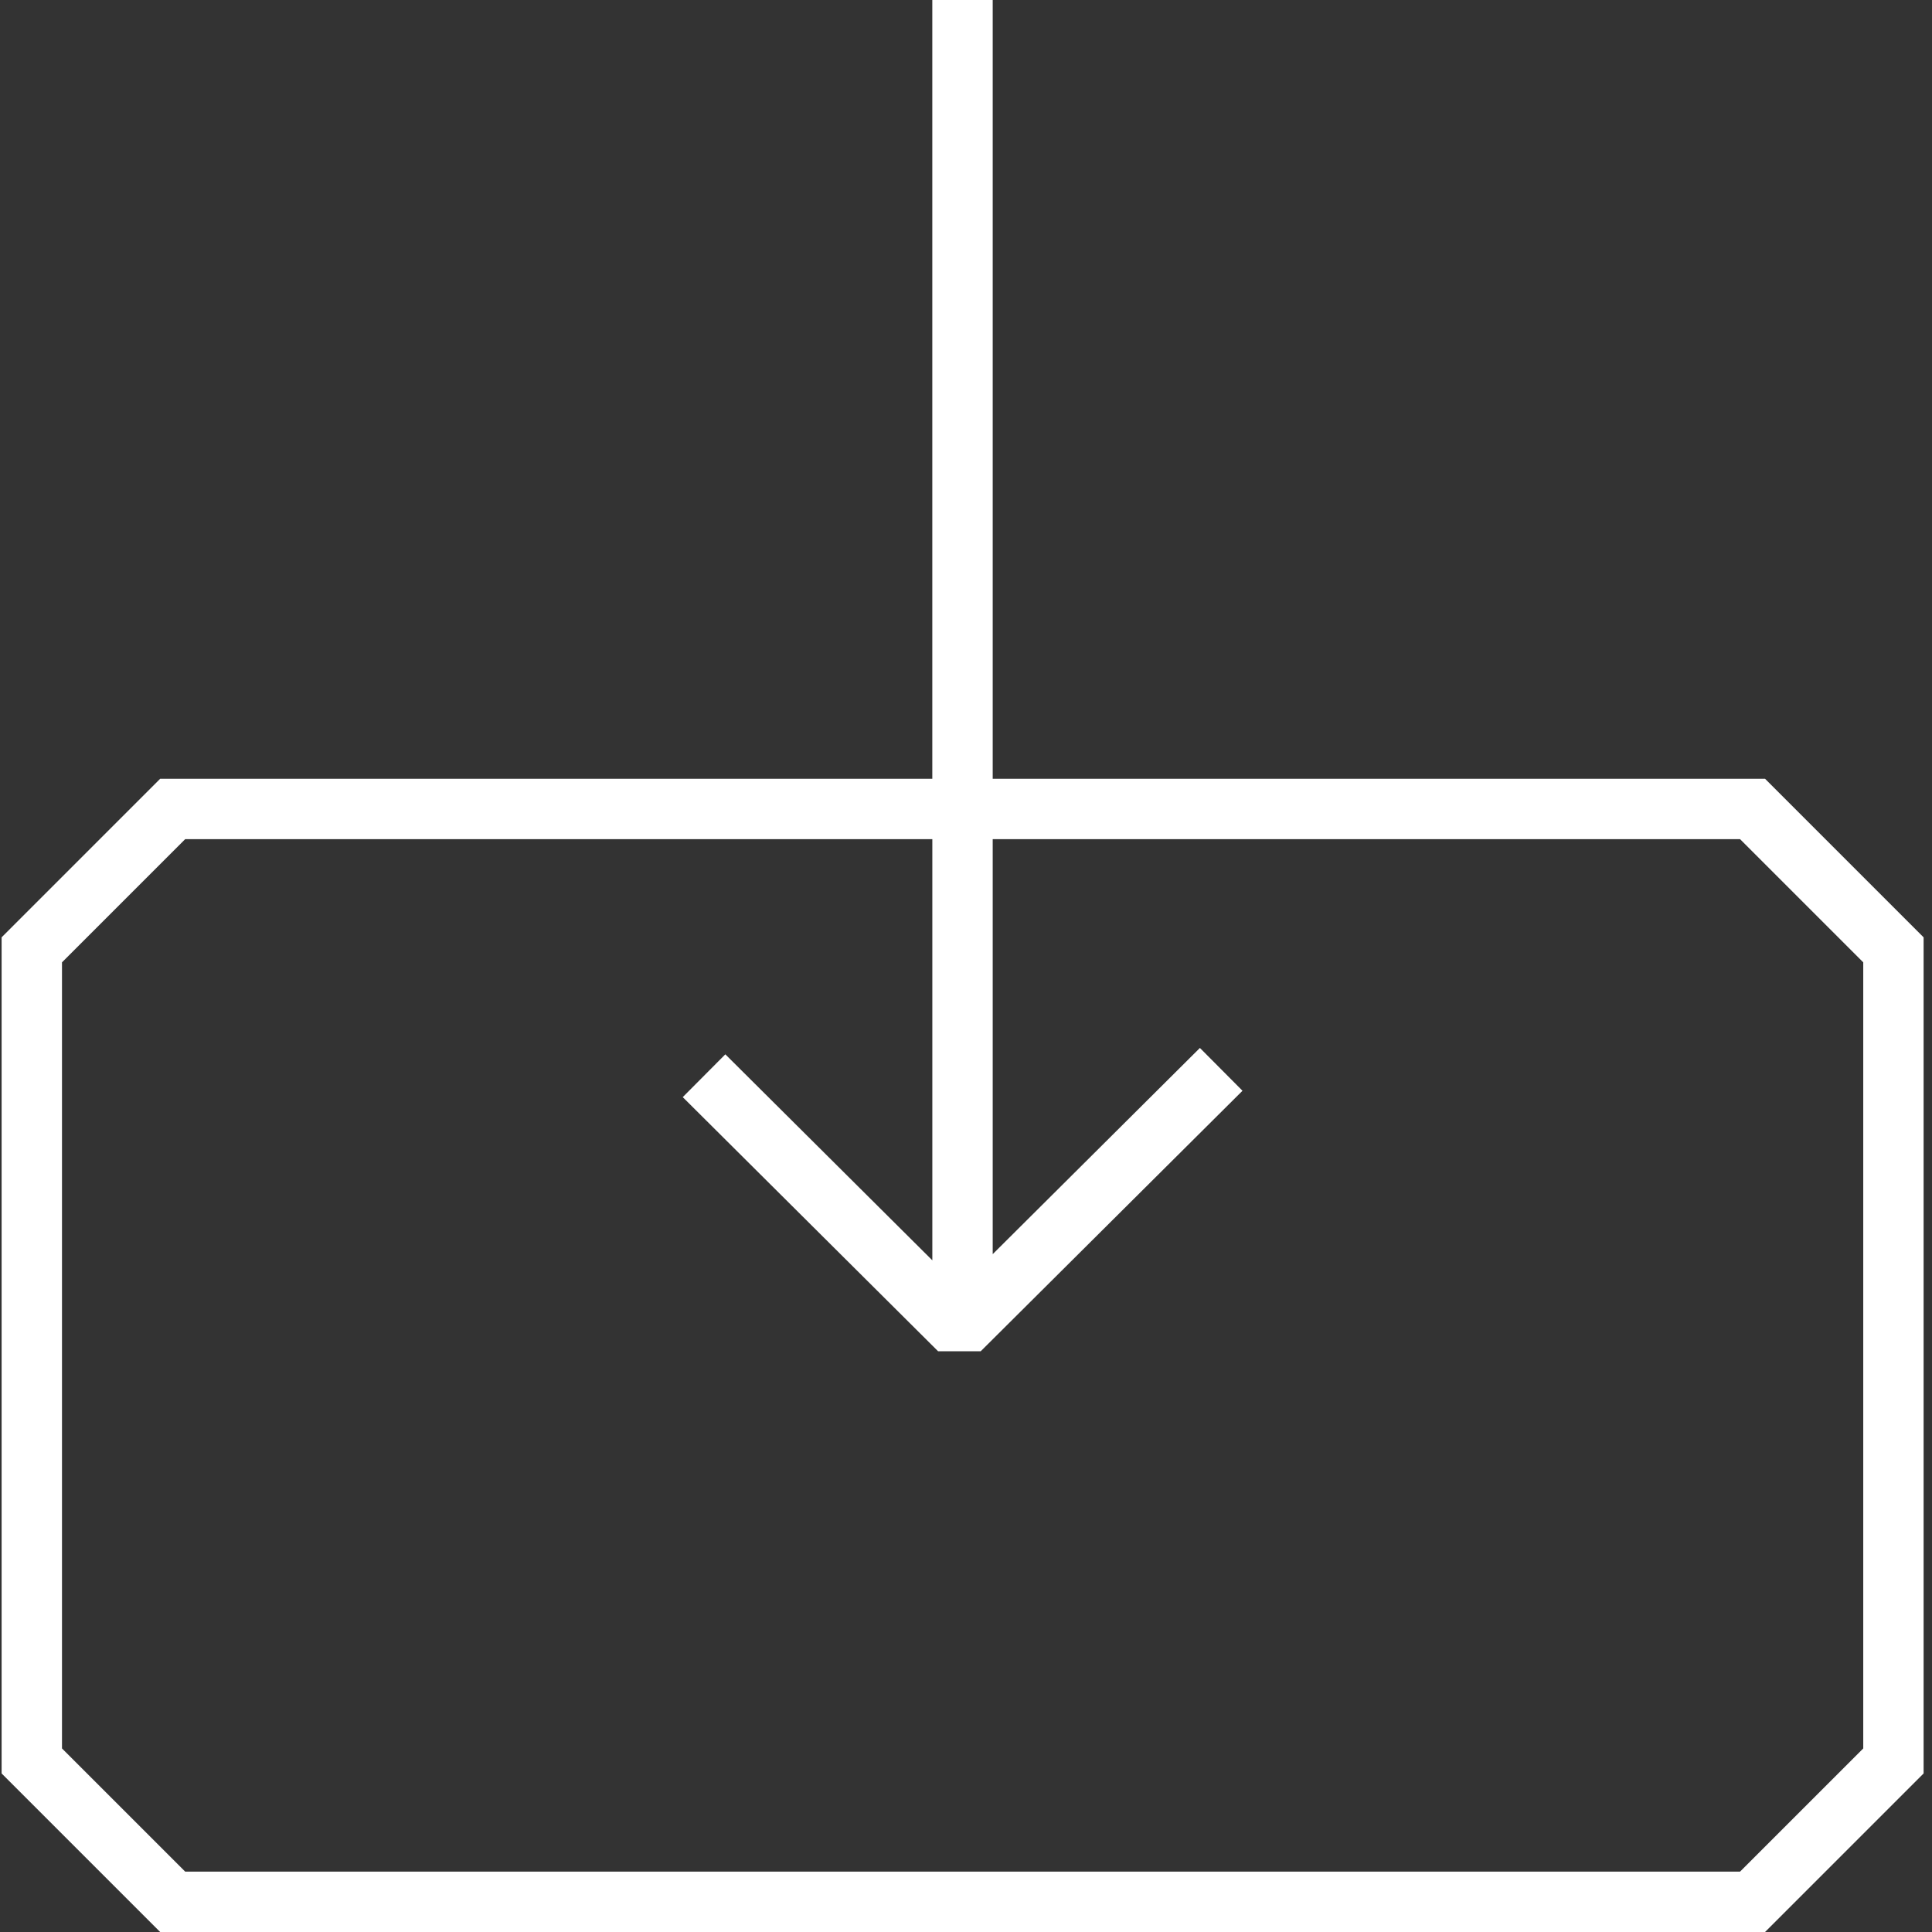 <?xml version="1.0" encoding="UTF-8"?>
<svg id="Icons" xmlns="http://www.w3.org/2000/svg" version="1.1" viewBox="0 0 96 96">
  <rect x="0" y="0" width="96" height="96" fill="#333333" stroke="none"/>
  <!-- Generator: Adobe Illustrator 29.7.1, SVG Export Plug-In . SVG Version: 2.1.1 Build 8)  -->
  <defs>
    <style>
      .st0 {
        fill: #fff;
      }
    </style>
  </defs>
  <path class="st0" d="M46.326,0v38.697H7.959L.08,46.576v41.545l7.879,7.879h79.745l7.879-7.879v-41.545l-7.878-7.879h-38.378V0h-3ZM86.462,41.697l6.122,6.121v39.061l-6.122,6.121H9.202l-6.122-6.121v-39.061l6.122-6.121h37.125v20.928l-10.286-10.236-2.116,2.127,12.689,12.628h2.116l13.009-12.945-2.116-2.127-10.296,10.246v-20.621h37.135Z"/>
</svg>